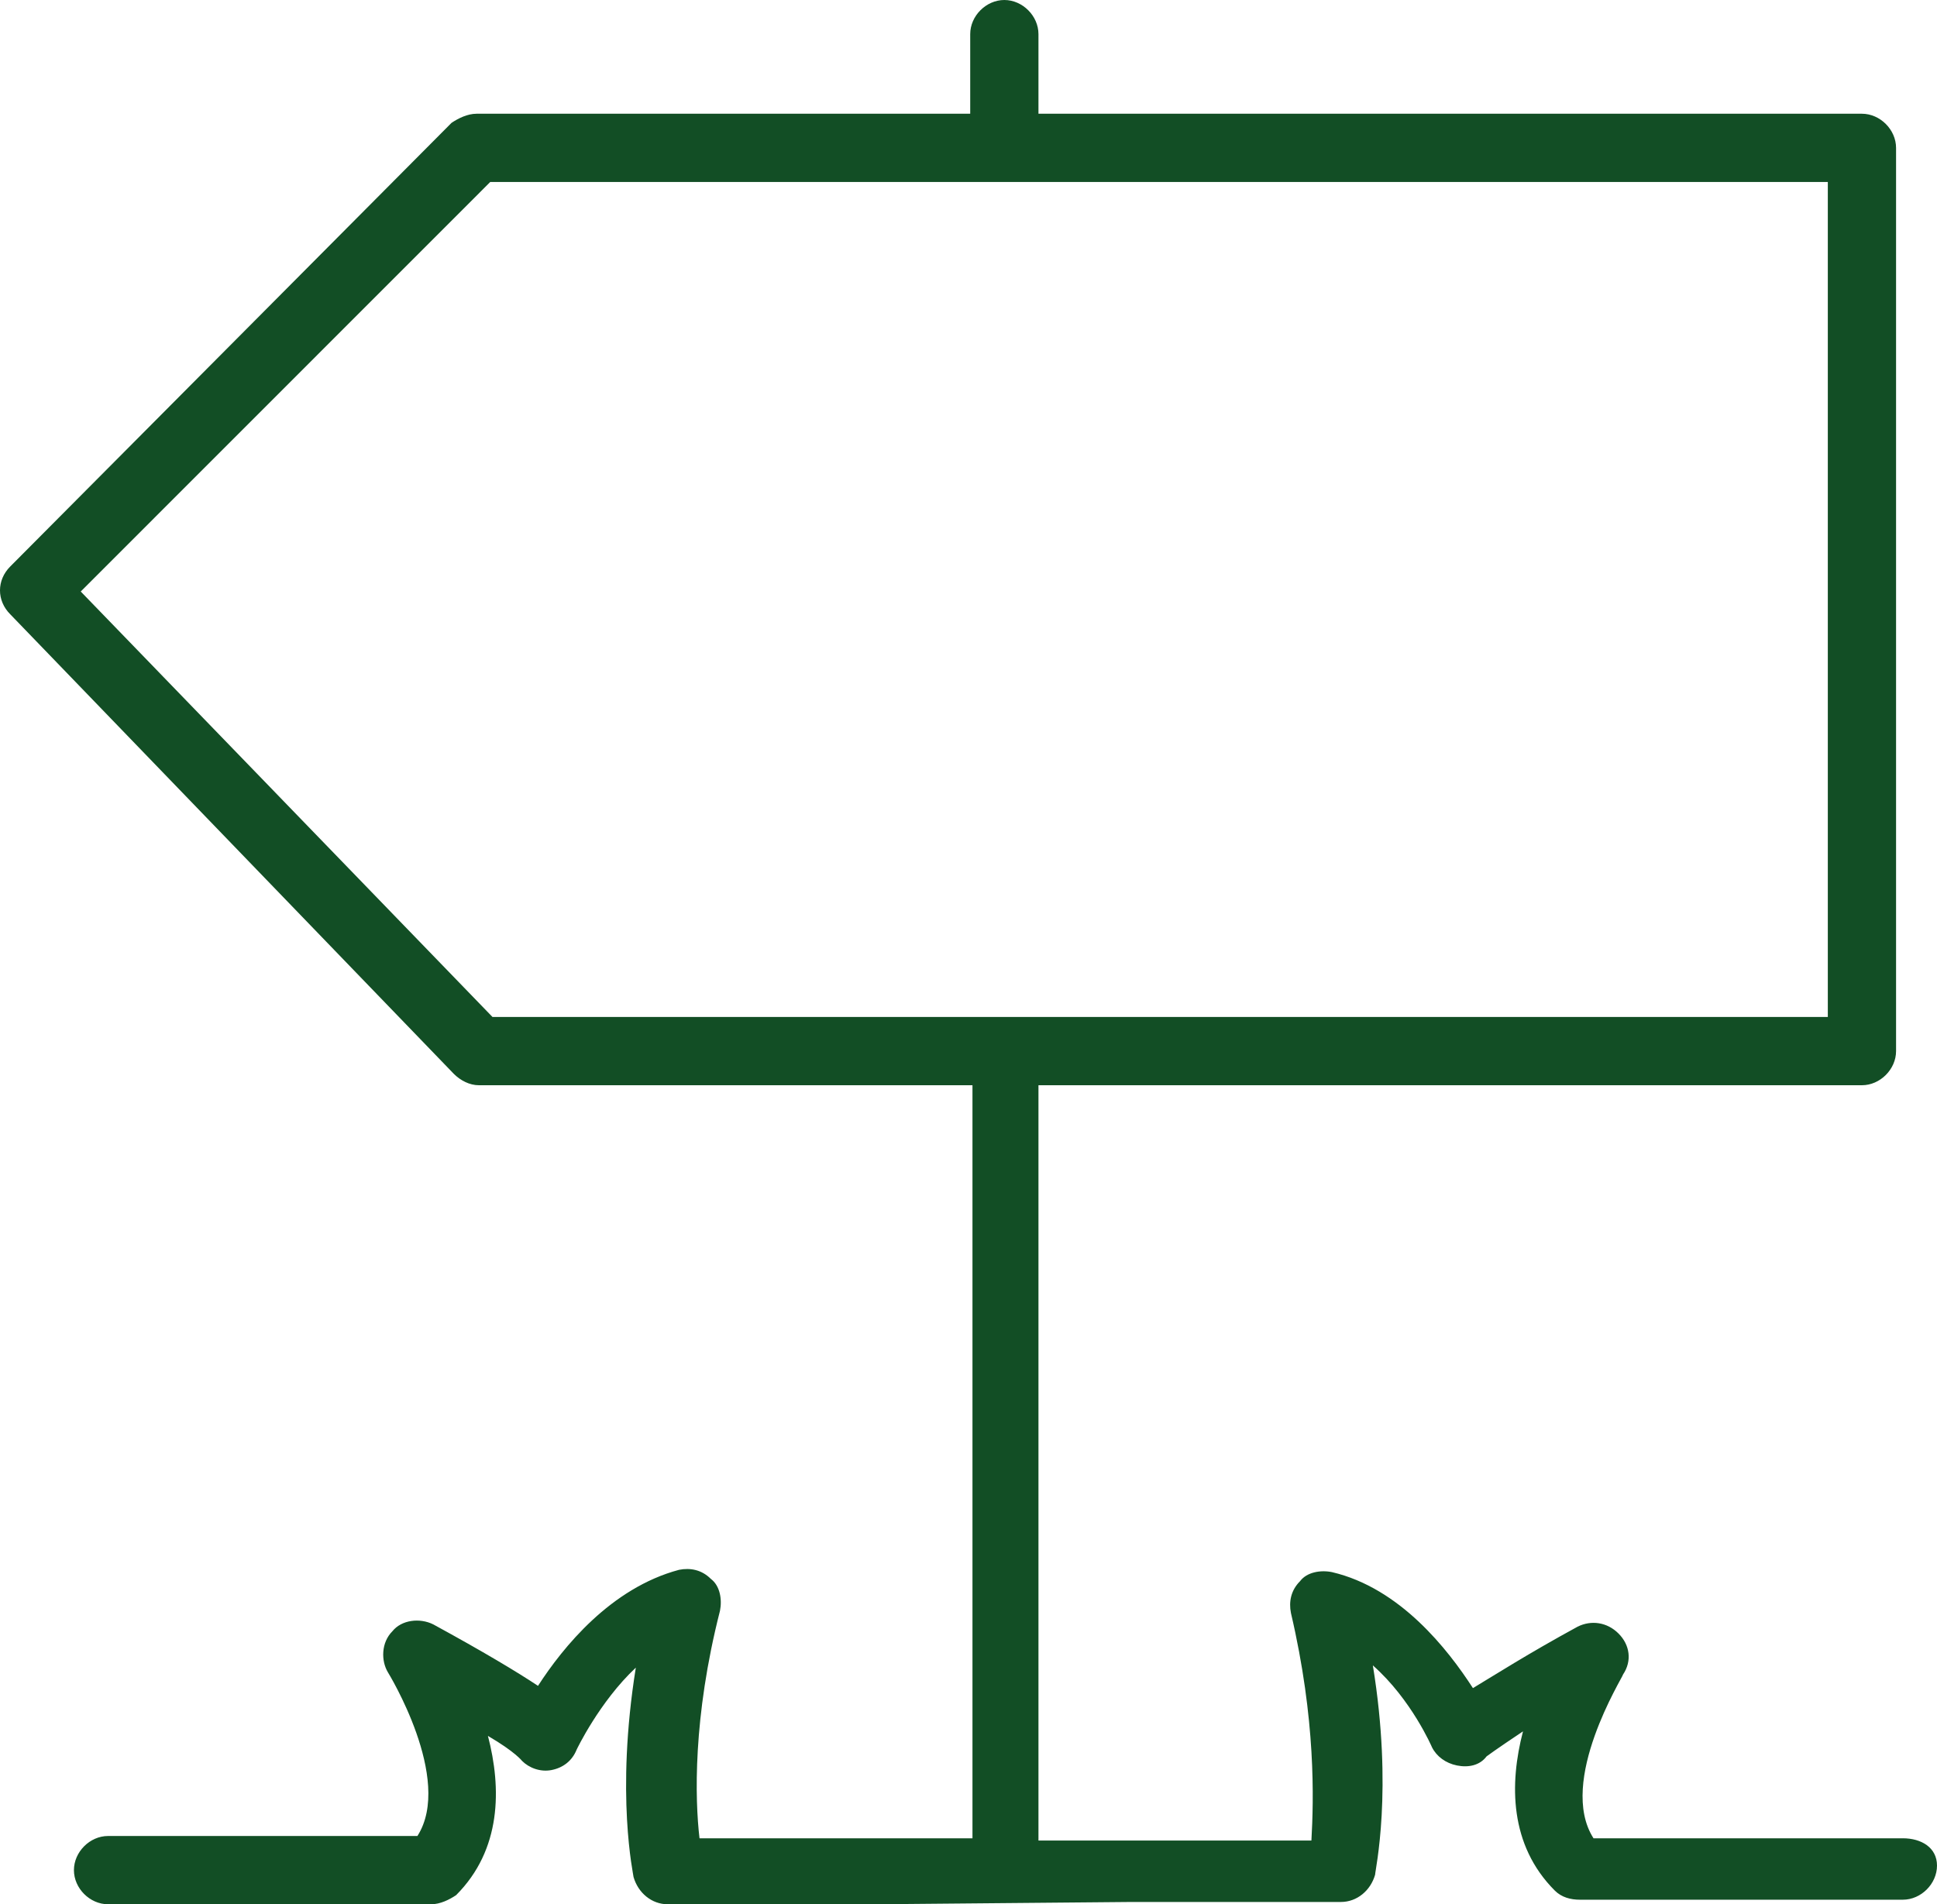 <svg width="60" height="59" viewBox="0 0 60 59" fill="none" xmlns="http://www.w3.org/2000/svg">
<path d="M58.943 56.956H49.36C48.233 55.194 50.276 51.951 50.276 51.88C50.558 51.458 50.487 50.964 50.135 50.612C49.783 50.259 49.289 50.189 48.867 50.4C47.316 51.246 46.33 51.88 45.625 52.303C44.85 51.105 43.37 49.202 41.257 48.709C40.904 48.638 40.481 48.709 40.27 48.99C39.988 49.272 39.918 49.625 39.988 49.977C40.763 53.29 40.693 55.758 40.622 57.026H32.167V33.624H57.675C58.238 33.624 58.732 33.13 58.732 32.566V4.582C58.732 4.018 58.238 3.524 57.675 3.524H32.167V1.057C32.167 0.493 31.674 0 31.11 0C30.546 0 30.053 0.493 30.053 1.057V3.524H14.762C14.48 3.524 14.198 3.665 13.987 3.806L0.317 17.552C-0.106 17.975 -0.106 18.609 0.317 19.032L14.057 33.271C14.269 33.483 14.551 33.624 14.833 33.624H30.123V56.956H27.234H21.668C21.527 55.758 21.456 53.22 22.302 49.907C22.372 49.554 22.302 49.131 22.02 48.92C21.738 48.638 21.386 48.568 21.034 48.638C18.92 49.202 17.44 51.035 16.665 52.233C16.03 51.81 14.974 51.176 13.423 50.33C13.001 50.118 12.437 50.189 12.155 50.541C11.803 50.894 11.803 51.458 12.014 51.81C12.014 51.81 14.057 55.123 12.93 56.885H3.347C2.783 56.885 2.29 57.379 2.29 57.943C2.29 58.507 2.783 59 3.347 59H13.353C13.635 59 13.917 58.859 14.128 58.718C15.537 57.308 15.537 55.405 15.114 53.784C15.96 54.277 16.172 54.559 16.172 54.559C16.383 54.771 16.735 54.912 17.087 54.841C17.44 54.771 17.722 54.559 17.863 54.207C17.863 54.207 18.567 52.726 19.695 51.669C19.061 55.617 19.624 58.084 19.624 58.154C19.765 58.648 20.188 59 20.681 59H27.164L35.056 58.929H41.538C42.032 58.929 42.455 58.577 42.595 58.084C42.595 57.943 43.159 55.475 42.525 51.599C43.723 52.656 44.357 54.136 44.357 54.136C44.498 54.418 44.78 54.63 45.132 54.7C45.484 54.771 45.837 54.7 46.048 54.418C46.048 54.418 46.33 54.207 47.176 53.643C46.753 55.264 46.753 57.167 48.162 58.577C48.373 58.788 48.655 58.859 48.937 58.859H58.943C59.507 58.859 60 58.366 60 57.802C60 57.238 59.507 56.956 58.943 56.956ZM2.501 18.327L15.185 5.639H56.618V31.509H15.255L2.501 18.327Z" fill="#124E25"/>
</svg>

